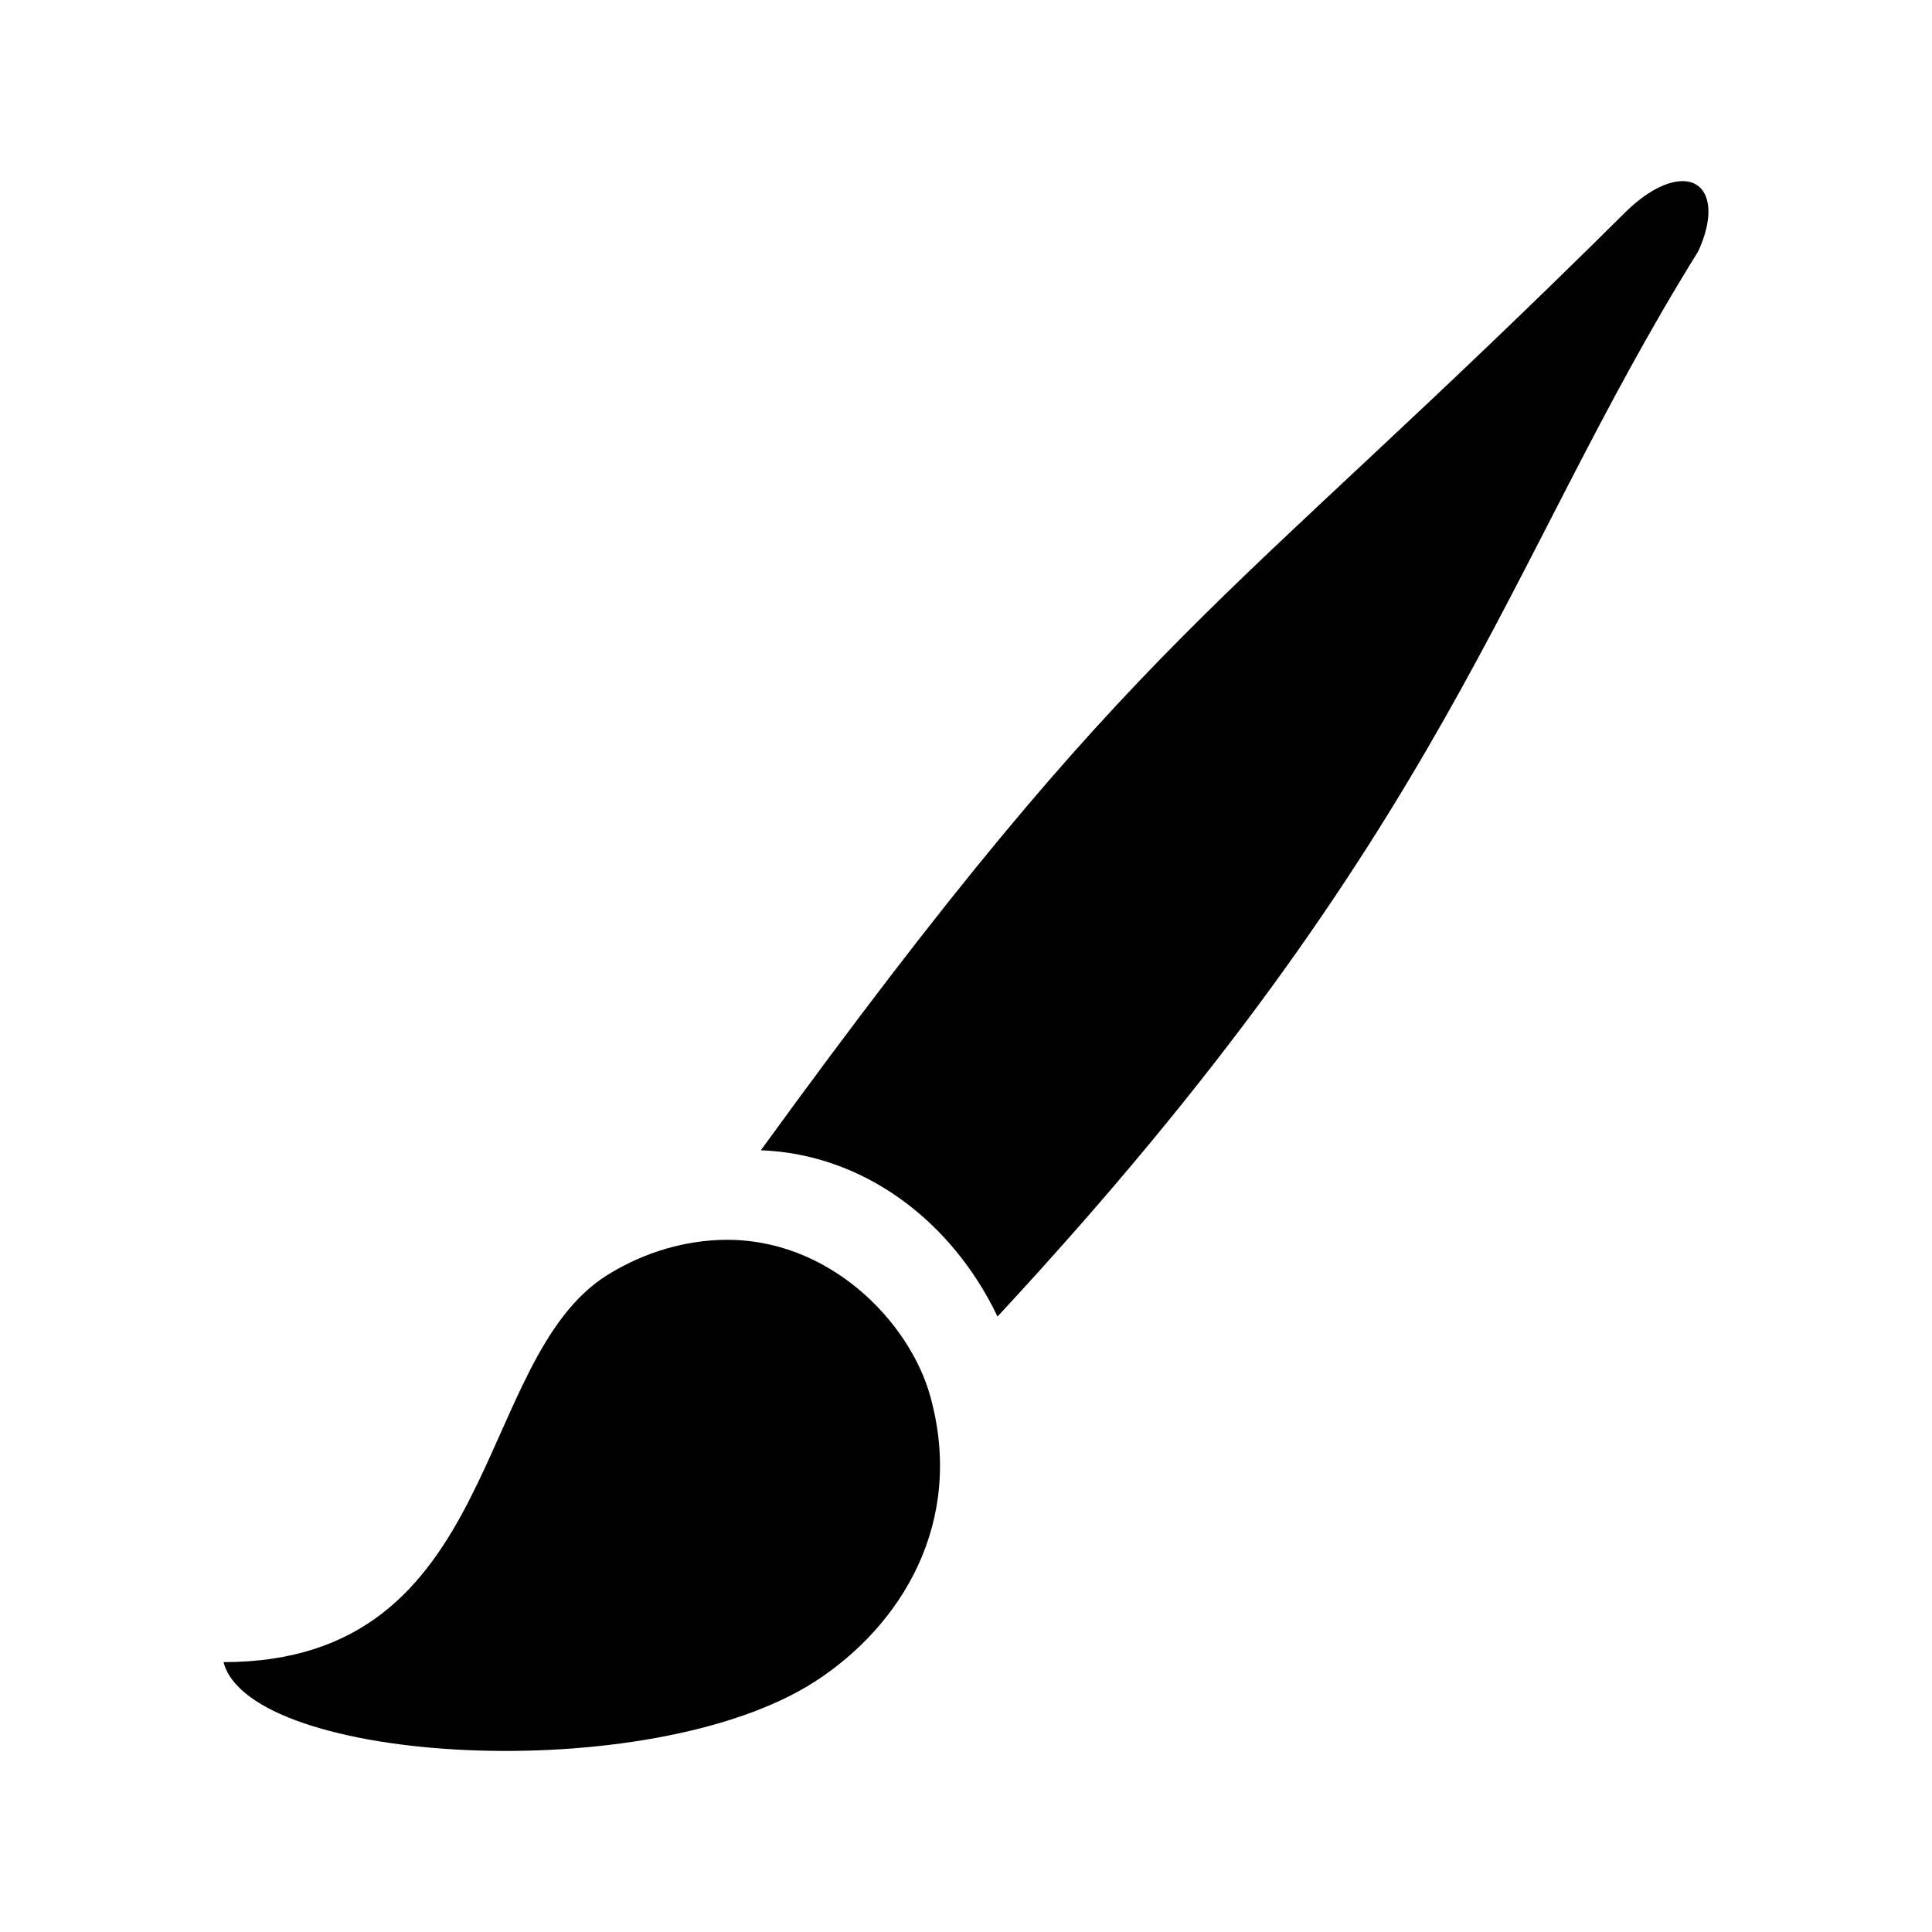 <?xml version="1.0" encoding="UTF-8" standalone="no"?>
<!-- Created with Inkscape (http://www.inkscape.org/) -->

<svg
   xmlns:dc="http://purl.org/dc/elements/1.1/"
   xmlns:cc="http://creativecommons.org/ns#"
   xmlns:rdf="http://www.w3.org/1999/02/22-rdf-syntax-ns#"
   xmlns:svg="http://www.w3.org/2000/svg"
   xmlns="http://www.w3.org/2000/svg"
   version="1.1"
   width="16"
   height="16"
   id="svg7526">
  <defs
     id="defs7528">
    <linearGradient
       id="linearGradient19282"
       gradientTransform="matrix(-2.393,0.364,-0.165,-1.29,-54.066,-2627.233)">
      <stop
         id="stop19284"
         style="stop-color:#666666;stop-opacity:1"
         offset="0" />
    </linearGradient>
    <linearGradient
       id="linearGradient6731"
       gradientTransform="matrix(-2.737,0.408,-0.189,-1.447,239.54,-1703.69)">
      <stop
         id="stop6733"
         style="stop-color:#666666;stop-opacity:1"
         offset="0" />
    </linearGradient>
    <linearGradient
       id="linearGradient6735"
       gradientTransform="matrix(-2.737,0.408,-0.189,-1.447,239.54,-1703.69)">
      <stop
         id="stop6737"
         style="stop-color:#666666;stop-opacity:1"
         offset="0" />
    </linearGradient>
    <linearGradient
       id="linearGradient6739"
       gradientTransform="matrix(-2.737,0.408,-0.189,-1.447,239.54,-1703.69)">
      <stop
         id="stop6741"
         style="stop-color:#666666;stop-opacity:1"
         offset="0" />
    </linearGradient>
    <linearGradient
       id="linearGradient6743"
       gradientTransform="matrix(-2.737,0.408,-0.189,-1.447,239.54,-1703.69)">
      <stop
         id="stop6745"
         style="stop-color:#666666;stop-opacity:1"
         offset="0" />
    </linearGradient>
    <linearGradient
       id="linearGradient19282-5"
       gradientTransform="matrix(-2.737,0.408,-0.189,-1.447,239.54,-1703.69)">
      <stop
         id="stop19284-2"
         style="stop-color:#666666;stop-opacity:1"
         offset="0" />
    </linearGradient>
    <linearGradient
       id="linearGradient6767"
       gradientTransform="matrix(-2.737,0.408,-0.189,-1.447,239.54,-1703.69)">
      <stop
         id="stop6769"
         style="stop-color:#666666;stop-opacity:1"
         offset="0" />
    </linearGradient>
    <linearGradient
       id="linearGradient6771"
       gradientTransform="matrix(-2.737,0.408,-0.189,-1.447,239.54,-1703.69)">
      <stop
         id="stop6773"
         style="stop-color:#666666;stop-opacity:1"
         offset="0" />
    </linearGradient>
    <linearGradient
       id="linearGradient6775"
       gradientTransform="matrix(-2.737,0.408,-0.189,-1.447,239.54,-1703.69)">
      <stop
         id="stop6777"
         style="stop-color:#666666;stop-opacity:1"
         offset="0" />
    </linearGradient>
    <linearGradient
       id="linearGradient6779"
       gradientTransform="matrix(-2.737,0.408,-0.189,-1.447,239.54,-1703.69)">
      <stop
         id="stop6781"
         style="stop-color:#666666;stop-opacity:1"
         offset="0" />
    </linearGradient>
    <linearGradient
       id="linearGradient6783"
       gradientTransform="matrix(-2.737,0.408,-0.189,-1.447,239.54,-1703.69)">
      <stop
         id="stop6785"
         style="stop-color:#666666;stop-opacity:1"
         offset="0" />
    </linearGradient>
    <linearGradient
       id="linearGradient6787"
       gradientTransform="matrix(-2.737,0.408,-0.189,-1.447,239.54,-1703.69)">
      <stop
         id="stop6789"
         style="stop-color:#666666;stop-opacity:1"
         offset="0" />
    </linearGradient>
    <linearGradient
       id="linearGradient6791"
       gradientTransform="matrix(-2.737,0.408,-0.189,-1.447,239.54,-1703.69)">
      <stop
         id="stop6793"
         style="stop-color:#666666;stop-opacity:1"
         offset="0" />
    </linearGradient>
    <linearGradient
       id="linearGradient6795"
       gradientTransform="matrix(-2.737,0.408,-0.189,-1.447,239.54,-1703.69)">
      <stop
         id="stop6797"
         style="stop-color:#666666;stop-opacity:1"
         offset="0" />
    </linearGradient>
    <linearGradient
       id="linearGradient19282-2"
       gradientTransform="matrix(-0.36,0.054,-0.025,-0.191,-524.455,-1796.934)">
      <stop
         id="stop19284-4"
         style="stop-color:#666666;stop-opacity:1"
         offset="0" />
    </linearGradient>
    <linearGradient
       id="linearGradient6822"
       gradientTransform="matrix(-2.737,0.408,-0.189,-1.447,239.54,-1703.69)">
      <stop
         id="stop6824"
         style="stop-color:#666666;stop-opacity:1"
         offset="0" />
    </linearGradient>
    <linearGradient
       id="linearGradient6826"
       gradientTransform="matrix(-2.737,0.408,-0.189,-1.447,239.54,-1703.69)">
      <stop
         id="stop6828"
         style="stop-color:#666666;stop-opacity:1"
         offset="0" />
    </linearGradient>
    <linearGradient
       id="linearGradient6830"
       gradientTransform="matrix(-2.737,0.408,-0.189,-1.447,239.54,-1703.69)">
      <stop
         id="stop6832"
         style="stop-color:#666666;stop-opacity:1"
         offset="0" />
    </linearGradient>
    <linearGradient
       id="linearGradient6834"
       gradientTransform="matrix(-2.737,0.408,-0.189,-1.447,239.54,-1703.69)">
      <stop
         id="stop6836"
         style="stop-color:#666666;stop-opacity:1"
         offset="0" />
    </linearGradient>
    <linearGradient
       id="linearGradient19282-7"
       gradientTransform="matrix(-2.737,0.408,-0.189,-1.447,-91.46,-2935.436)">
      <stop
         id="stop19284-9"
         style="stop-color:#666666;stop-opacity:1"
         offset="0" />
    </linearGradient>
    <linearGradient
       id="linearGradient19282-1"
       gradientTransform="matrix(-2.393,0.364,-0.165,-1.29,-54.066,-2627.233)">
      <stop
         id="stop19284-21"
         style="stop-color:#666666;stop-opacity:1"
         offset="0" />
    </linearGradient>
    <linearGradient
       id="linearGradient8245"
       gradientTransform="matrix(-2.737,0.408,-0.189,-1.447,-91.46,-2935.436)">
      <stop
         id="stop8247"
         style="stop-color:#666666;stop-opacity:1"
         offset="0" />
    </linearGradient>
  </defs>
  <path
     d="m 13.93,1.5 c -0.127,0.002 -0.296,0.085 -0.477,0.265 -3.39,3.364 -3.982,3.396 -7.152,7.761 0.851,0.032 1.581,0.584 1.96,1.377 C 12.015,6.858 12.438,4.696 14.063,2.083 14.226,1.73 14.142,1.496 13.93,1.5 z M 5.984,10.268 c -0.293,0.007 -0.629,0.089 -0.954,0.291 C 3.91,11.259 4.158,13.765 1.851,13.765 2.07,14.611 5.383,14.809 6.752,13.924 7.465,13.462 7.992,12.609 7.705,11.566 7.535,10.946 6.862,10.247 5.984,10.268 z"
     id="path9264"
     style="fill-opacity:1;stroke:none" />
</svg>
